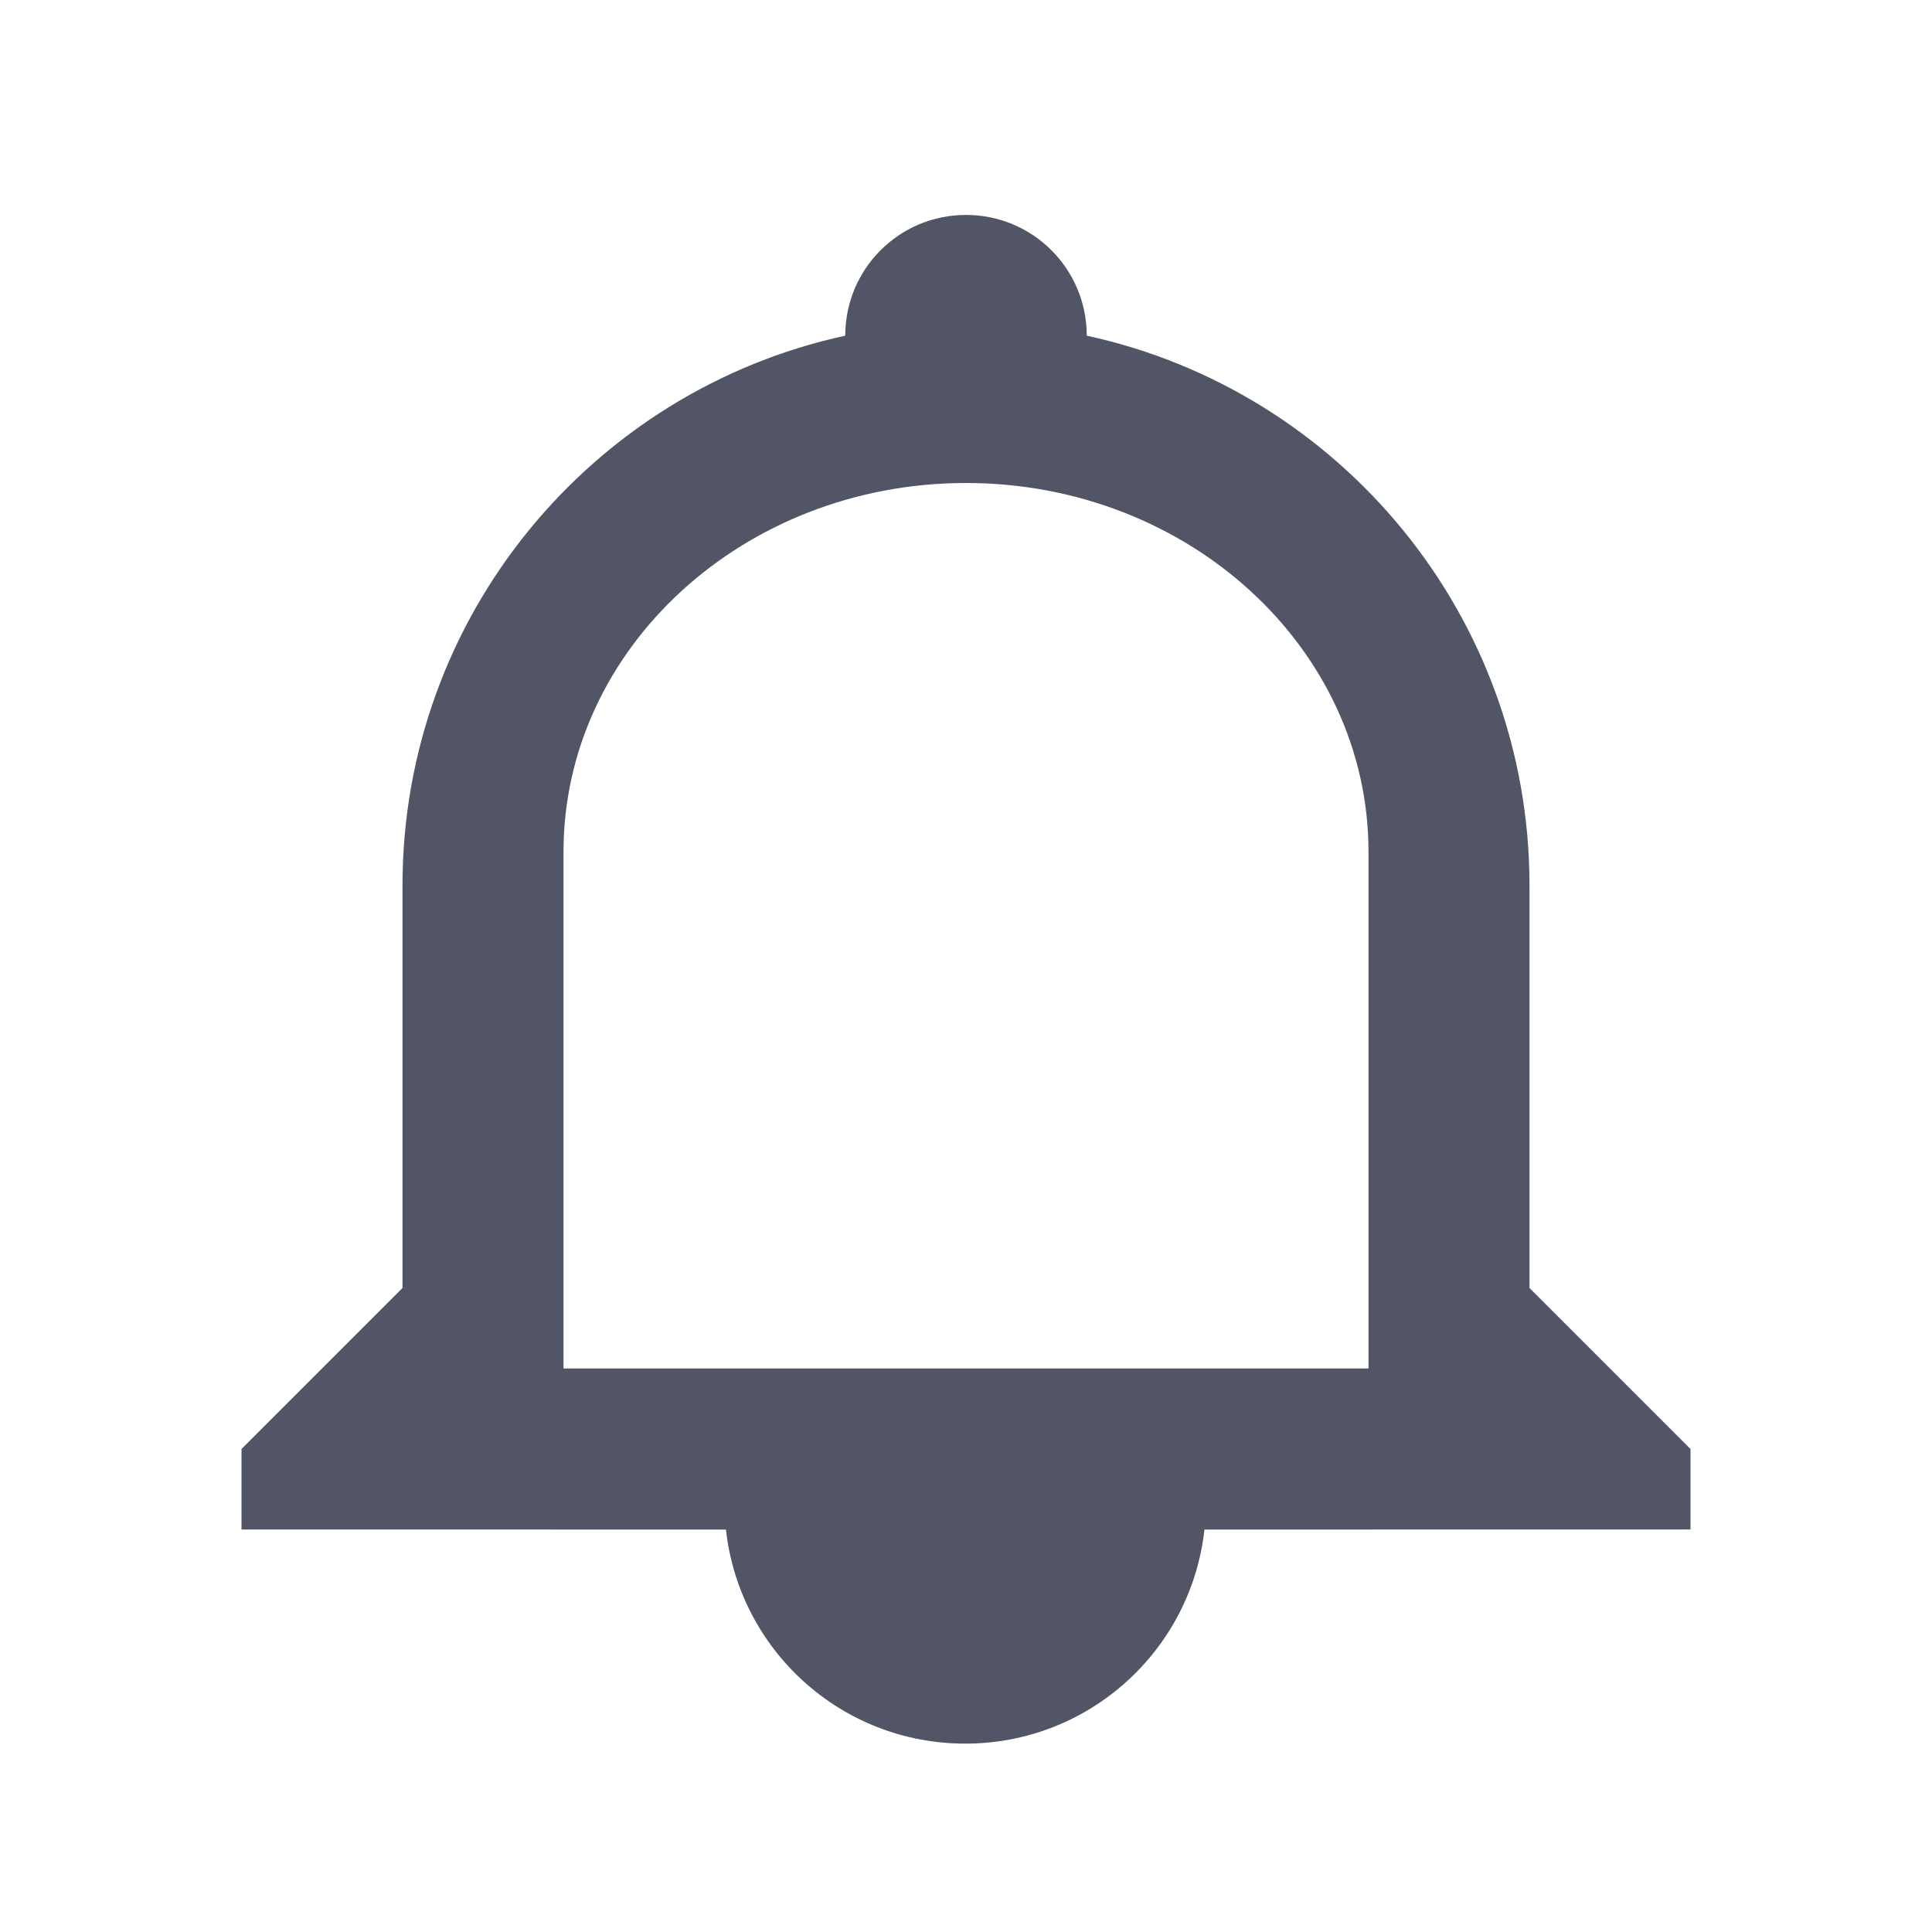 <svg xmlns="http://www.w3.org/2000/svg" width="24" height="24" viewBox="0 0 24 24">
    <g fill="none" fill-rule="evenodd">
        <path d="M0 0H24V24H0z"/>
        <path fill="#515565" d="M12 2.67c.83 0 1.5.67 1.5 1.5C16.64 4.85 19 7.65 19 11v5l2 2v1l-6.038.001c-.165 1.497-1.431 2.659-2.972 2.659-1.54 0-2.807-1.162-2.972-2.659L3 19v-1l2-2v-5c0-3.35 2.36-6.15 5.5-6.83 0-.83.67-1.5 1.5-1.5zM12 6c-2.76 0-5 2.053-5 4.583V17h10v-6.417C17 8.053 14.76 6 12 6z"/>
    </g>
</svg>
